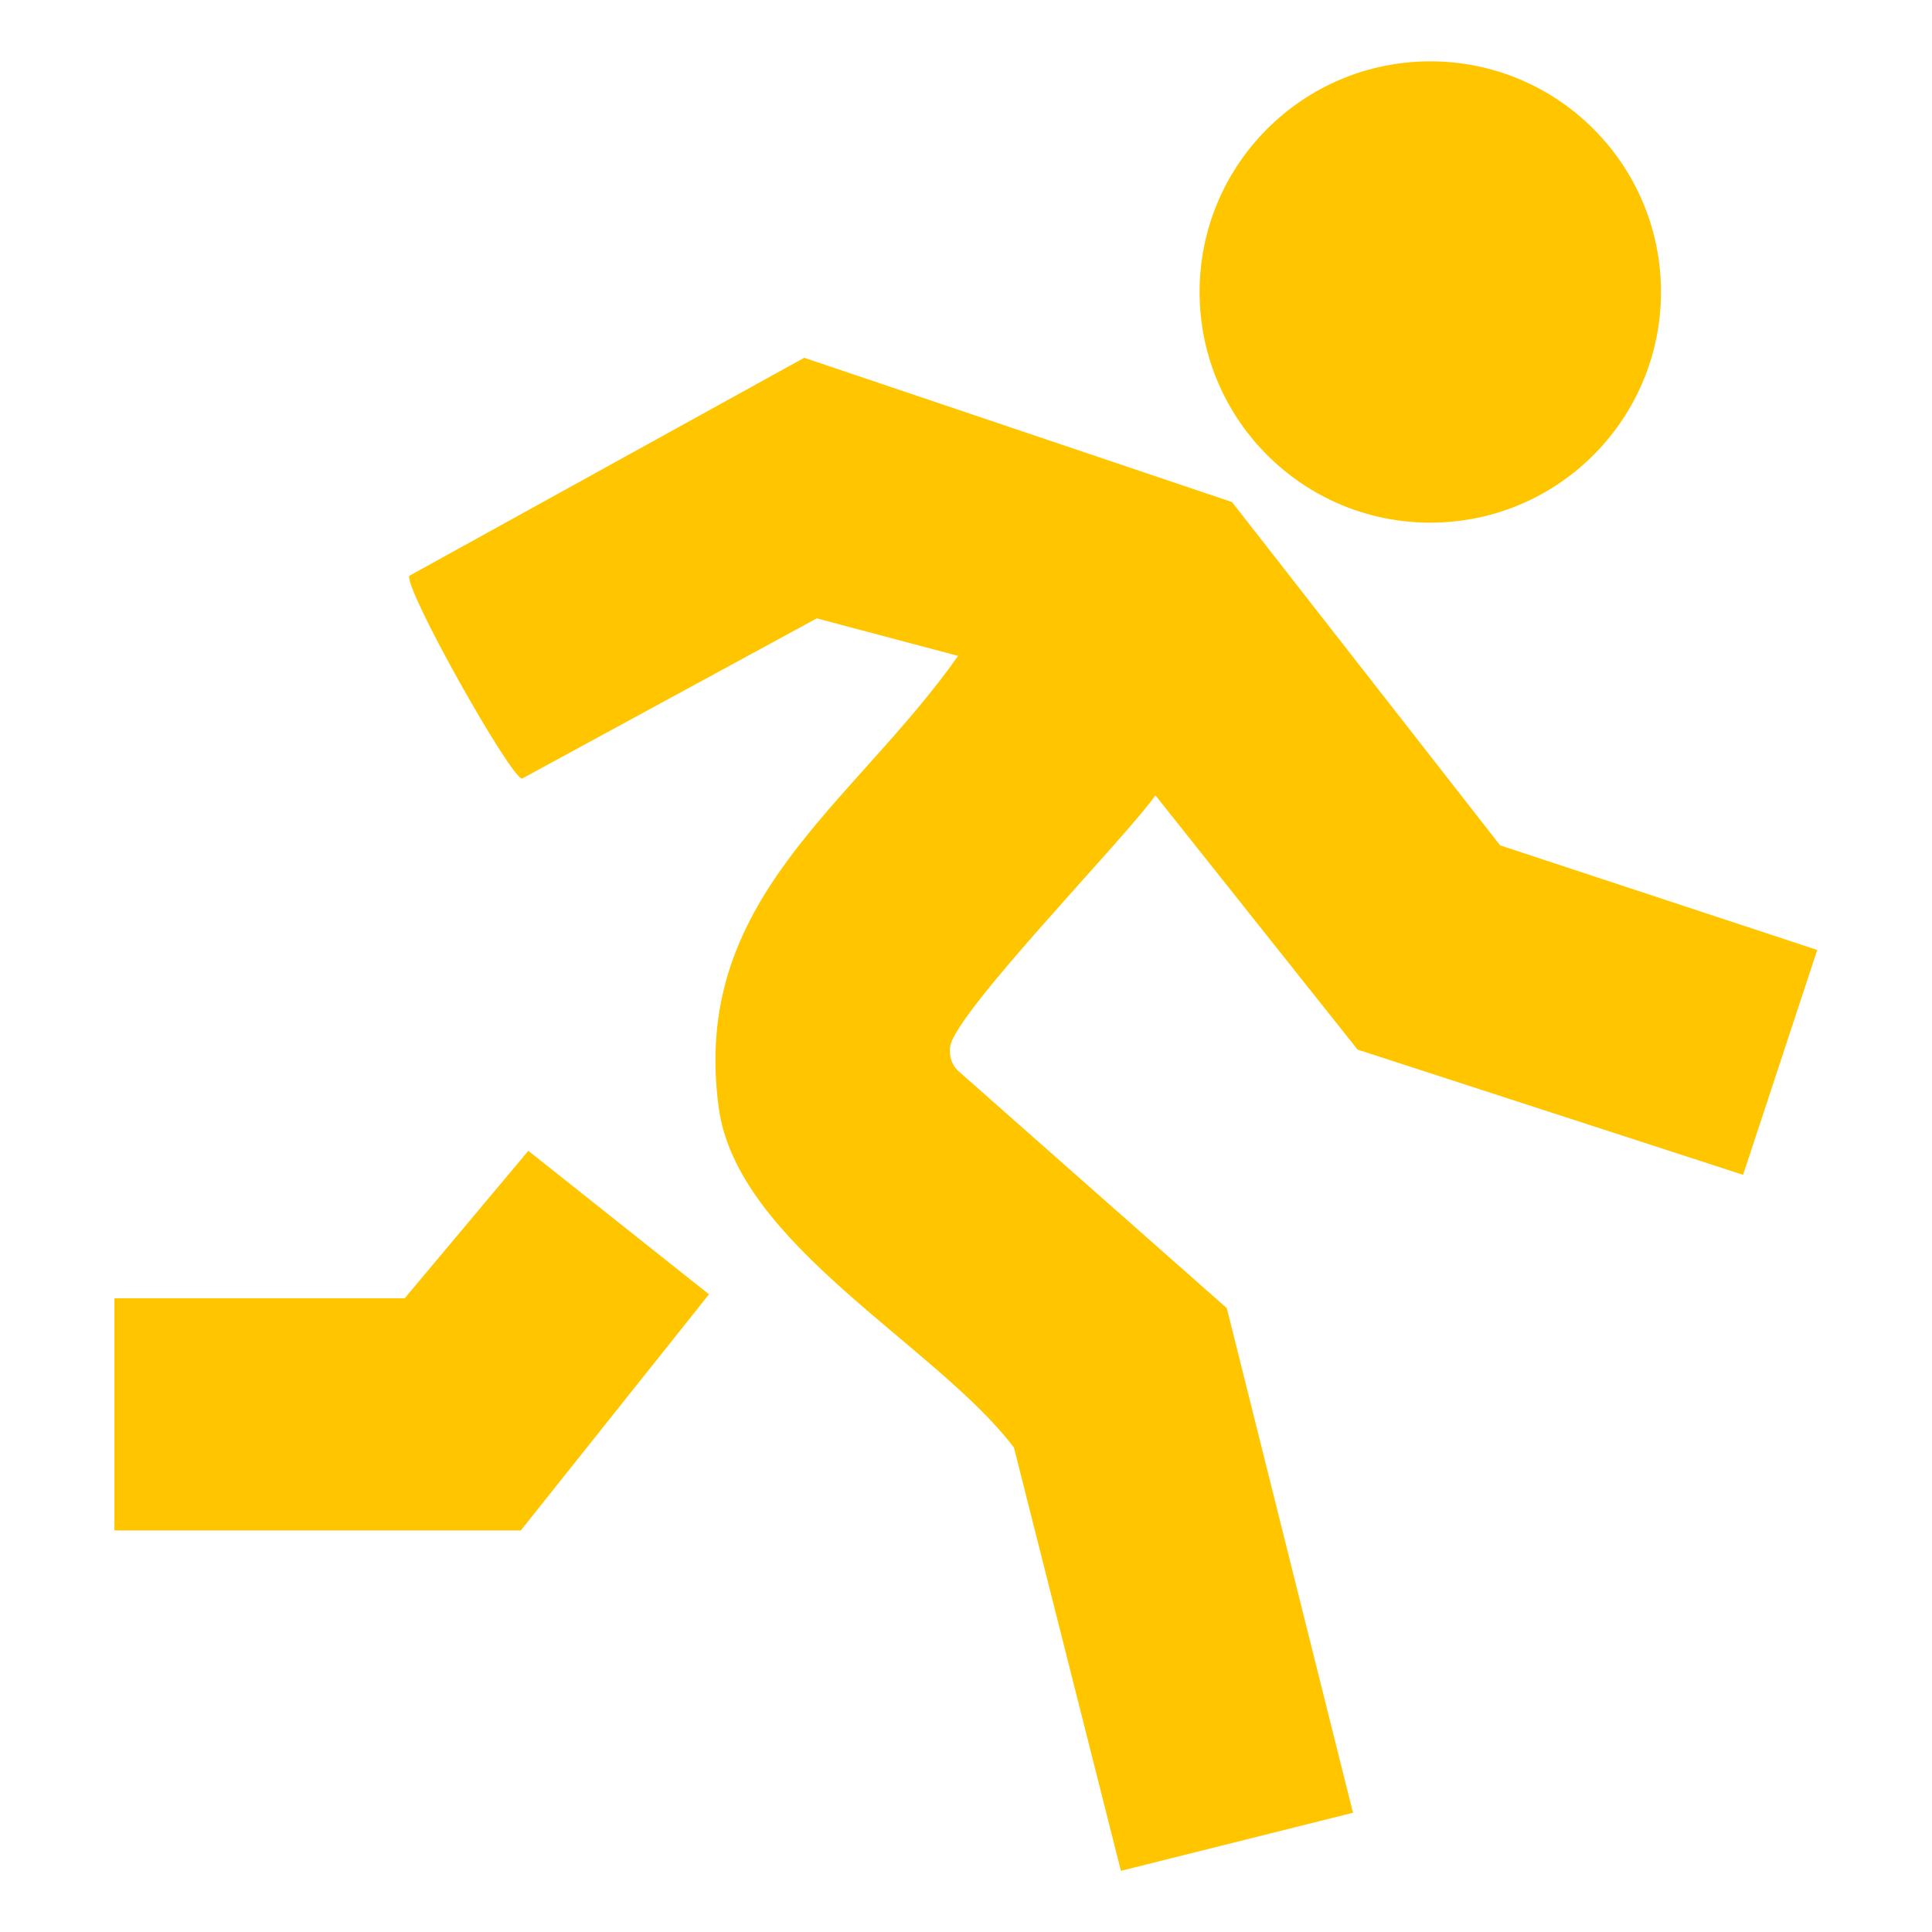 <svg width="32" height="32" viewBox="0 0 32 32" fill="none" xmlns="http://www.w3.org/2000/svg">
<g id="Running--Streamline-Sharp">
<g id="Vector">
<path d="M30.099 15.735L28.871 19.459L22.486 17.385L19.137 13.173C18.663 13.859 15.783 16.804 15.736 17.346C15.723 17.494 15.757 17.619 15.861 17.729L20.32 21.667L22.41 30.025L18.566 30.987L16.794 23.976C15.504 22.277 12.215 20.611 11.905 18.352C11.431 14.888 14.11 13.358 15.869 10.864L13.528 10.242L8.645 12.897C8.441 12.858 6.708 9.778 6.778 9.538L13.32 5.926L20.406 8.316L24.847 14.002L30.101 15.735H30.099Z" fill="#FFC600"/>
<path d="M1.895 25.349V21.503H6.703L8.751 19.061L11.743 21.438L8.626 25.349H1.895Z" fill="#FFC600"/>
<path d="M23.69 8.657C25.8 8.657 27.511 6.946 27.511 4.836C27.511 2.726 25.8 1.016 23.69 1.016C21.58 1.016 19.869 2.726 19.869 4.836C19.869 6.946 21.58 8.657 23.69 8.657Z" fill="#FFC600"/>
</g>
</g>
</svg>
